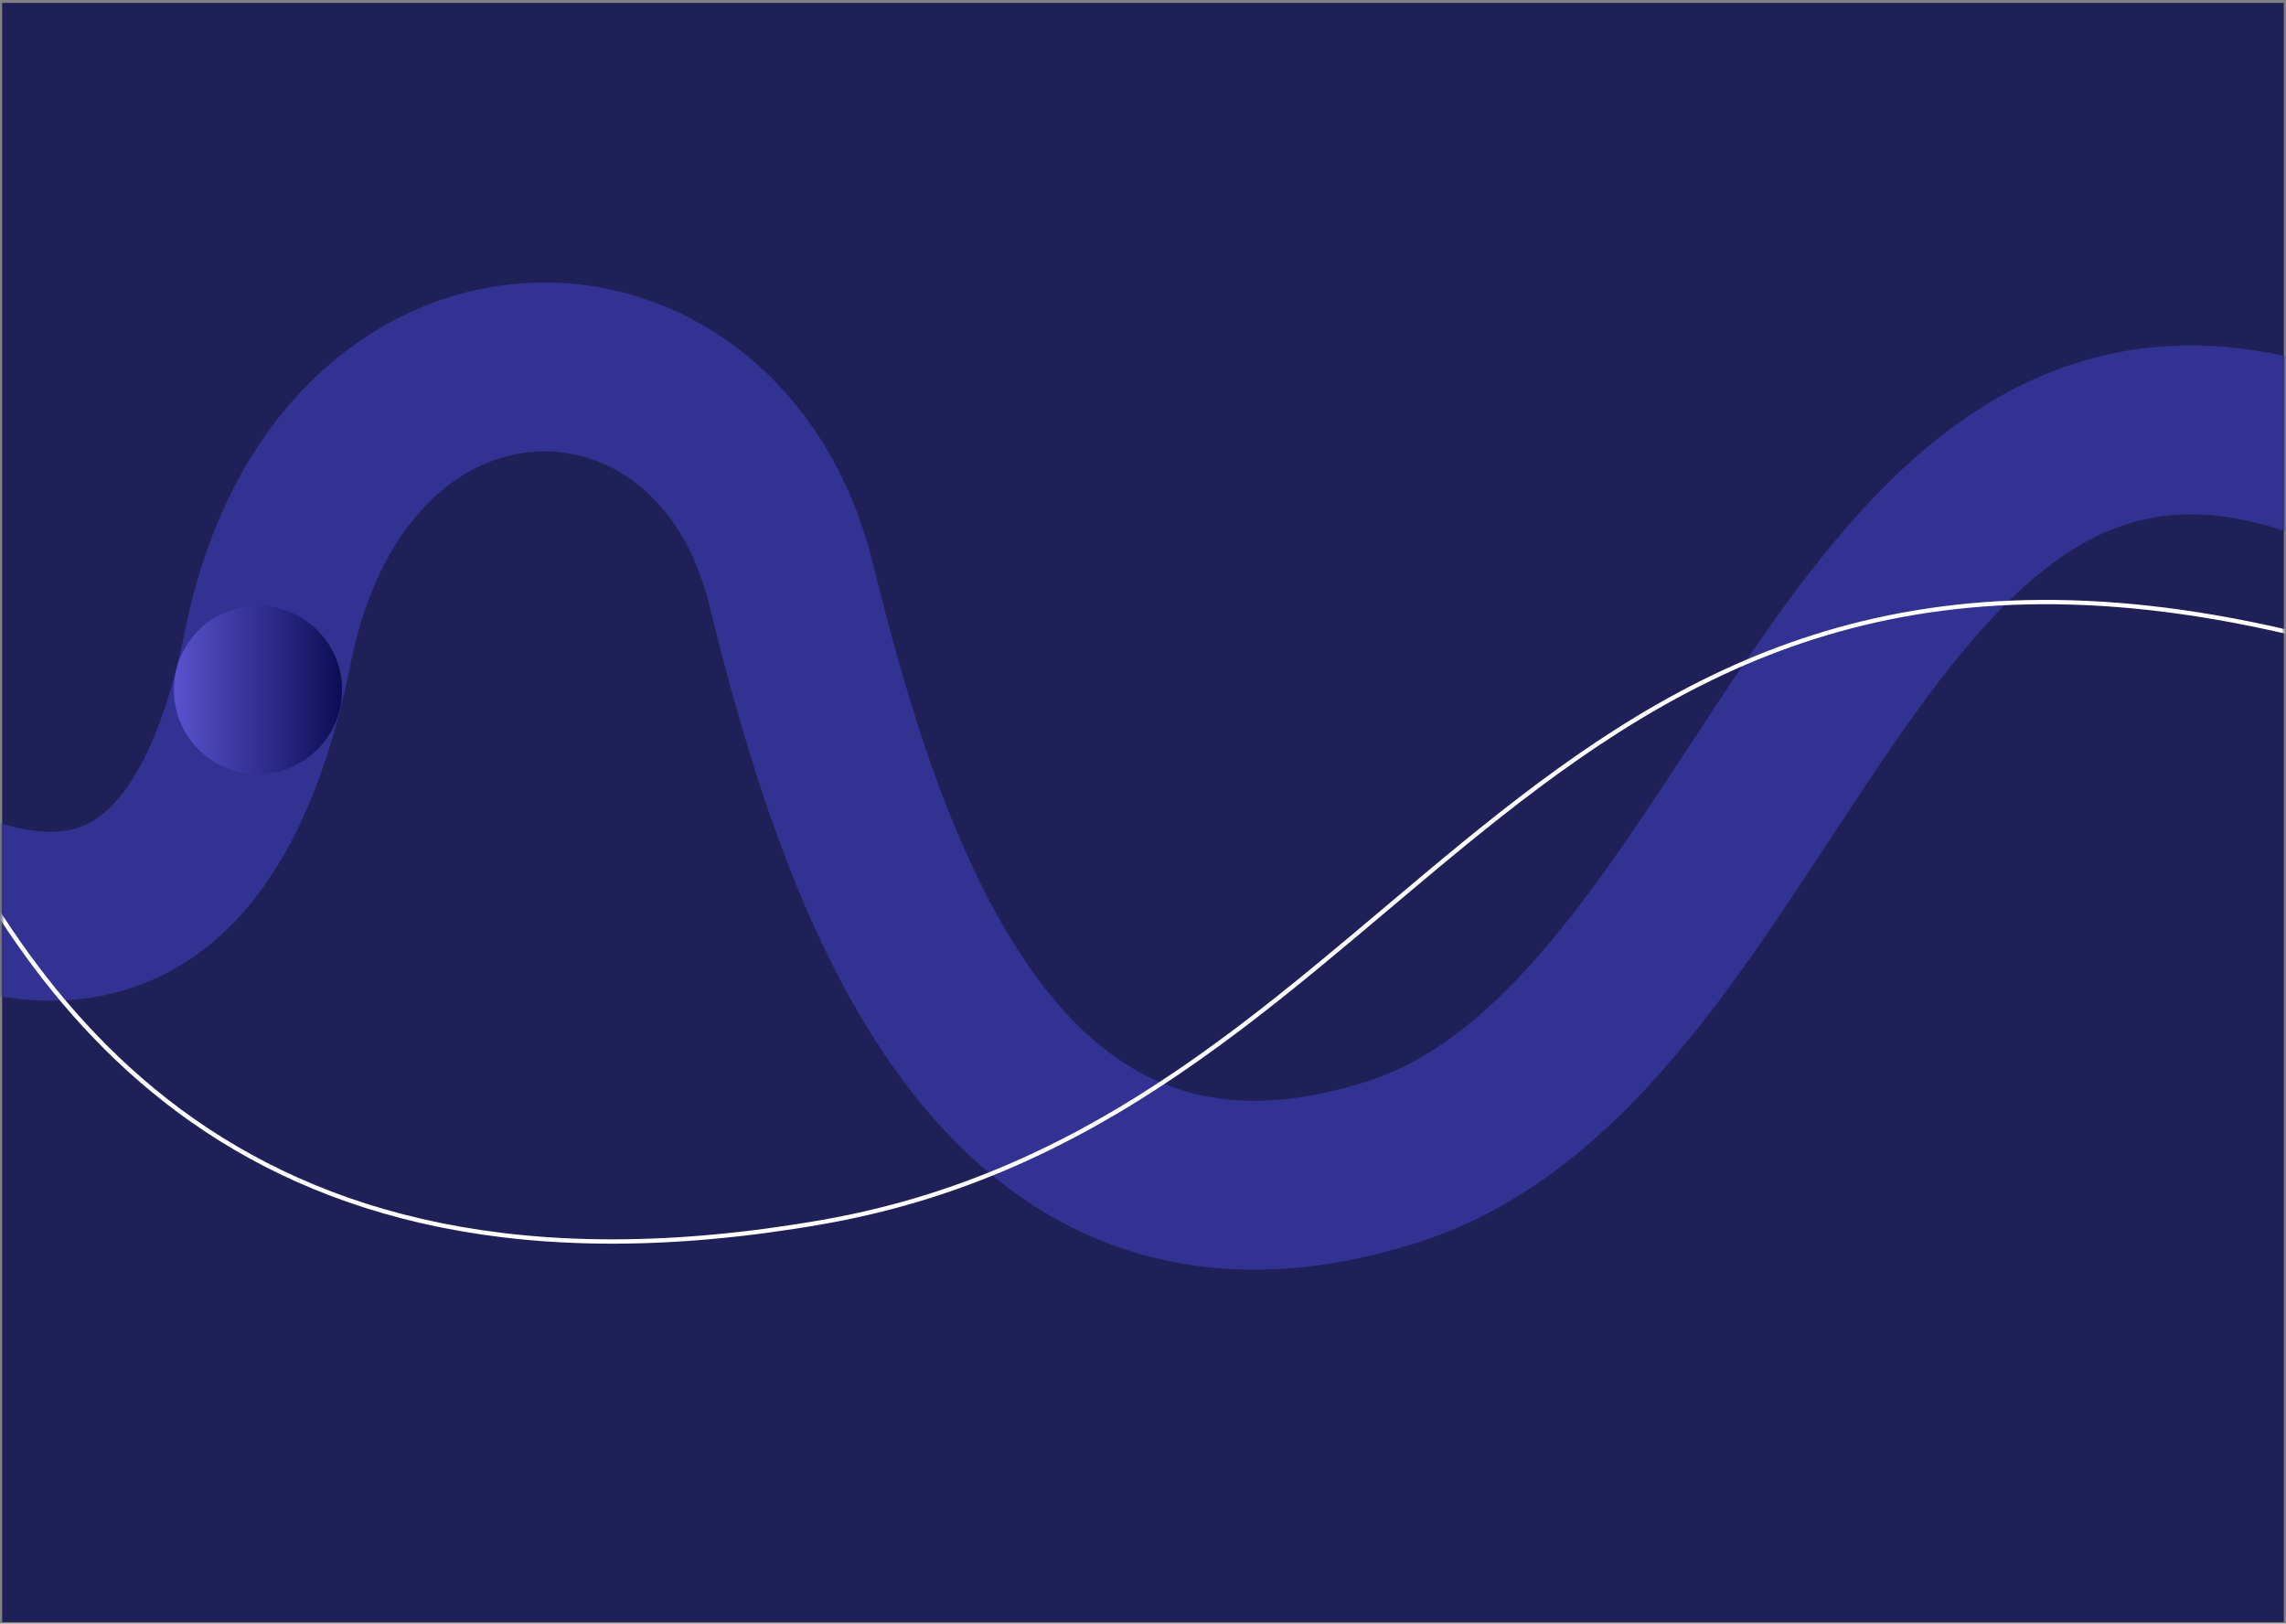 <?xml version="1.0" encoding="UTF-8"?>
<svg xmlns="http://www.w3.org/2000/svg" xmlns:xlink="http://www.w3.org/1999/xlink" width="528px" height="375px" viewBox="0 0 528 375" version="1.1">
  <rect x="0" y="0" width="528" height="375" fill="#808080" stroke="none"/>
  <title>optimize</title>
  <defs>
    <rect id="path-1" x="0" y="0" width="527" height="374"></rect>
    <linearGradient x1="52.051%" y1="97.949%" x2="52.051%" y2="2.051%" id="linearGradient-3">
      <stop stop-color="#5851CC" offset="0%"></stop>
      <stop stop-color="#0E0E57" offset="100%"></stop>
    </linearGradient>
  </defs>
  <g id="Design" stroke="none" stroke-width="1" fill="none" fill-rule="evenodd">
    <g id="Use-Case-5" transform="translate(-1054, -2945)">
      <g id="Group-42-Copy" transform="translate(1054.5, 2945.662)">
        <mask id="mask-2" fill="white">
          <use xlink:href="#path-1"></use>
        </mask>
        <use id="Rectangle-Copy-2" fill="#202058" xlink:href="#path-1"></use>
        <path d="M-17.759,203.519 C23.731,222.852 50.123,204.53 61.417,148.553 C78.357,64.587 165.382,65.683 182.197,134.194 C199.013,202.705 230.171,296.477 320.919,267.774 C411.667,239.07 427.648,52.72 547.533,109.23" id="Path-10" stroke="#323293" stroke-width="39" mask="url(#mask-2)"></path>
        <path d="M-328.759,227.194 C-265.271,243.56 -224.886,228.049 -207.605,180.661 C-181.683,109.579 -48.52,110.507 -22.789,168.505 C2.942,226.504 50.618,305.888 189.48,281.589 C328.342,257.289 352.795,99.533 536.241,147.372" id="Path-10-Copy" stroke="#FFFFFF" mask="url(#mask-2)"></path>
        <circle id="Oval-Copy-4" fill="url(#linearGradient-3)" fill-rule="nonzero" mask="url(#mask-2)" transform="translate(59.089, 158.683) rotate(-270) translate(-59.089, -158.683) " cx="59.089" cy="158.683" r="19.432"></circle>
      </g>
    </g>
  </g>
</svg>
